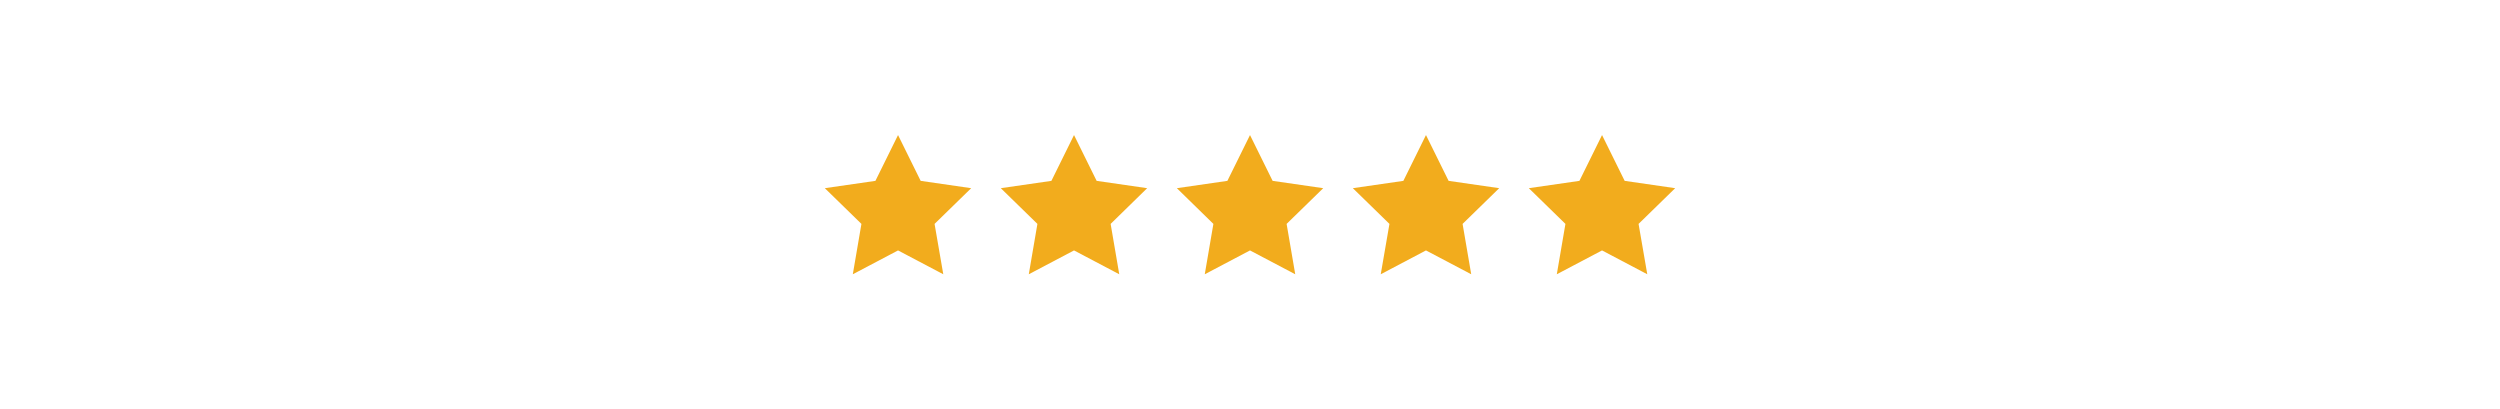 <?xml version="1.0" encoding="UTF-8"?><svg id="Layer_1" xmlns="http://www.w3.org/2000/svg" viewBox="0 0 307.28 50.3"><defs><style>.cls-1{fill:#f2ac1d;fill-rule:evenodd;stroke-width:0px;}</style></defs><polygon class="cls-1" points="110.38 16.6 113.16 22.23 119.37 23.13 114.87 27.52 115.94 33.71 110.38 30.78 104.82 33.71 105.88 27.52 101.38 23.13 107.6 22.23 110.38 16.6"/><polygon class="cls-1" points="132.01 16.6 134.79 22.23 141 23.13 136.51 27.52 137.57 33.71 132.01 30.78 126.45 33.71 127.51 27.52 123.01 23.13 129.23 22.23 132.01 16.6"/><polygon class="cls-1" points="153.64 16.6 156.42 22.23 162.64 23.13 158.14 27.52 159.2 33.71 153.64 30.78 148.08 33.71 149.14 27.52 144.65 23.13 150.86 22.23 153.64 16.6"/><polygon class="cls-1" points="175.27 16.6 178.05 22.23 184.27 23.13 179.77 27.52 180.83 33.71 175.27 30.78 169.71 33.71 170.78 27.52 166.28 23.13 172.49 22.23 175.27 16.6"/><polygon class="cls-1" points="196.91 16.6 199.69 22.23 205.9 23.13 201.4 27.52 202.47 33.71 196.91 30.78 191.35 33.71 192.41 27.52 187.91 23.13 194.13 22.23 196.91 16.6"/></svg>